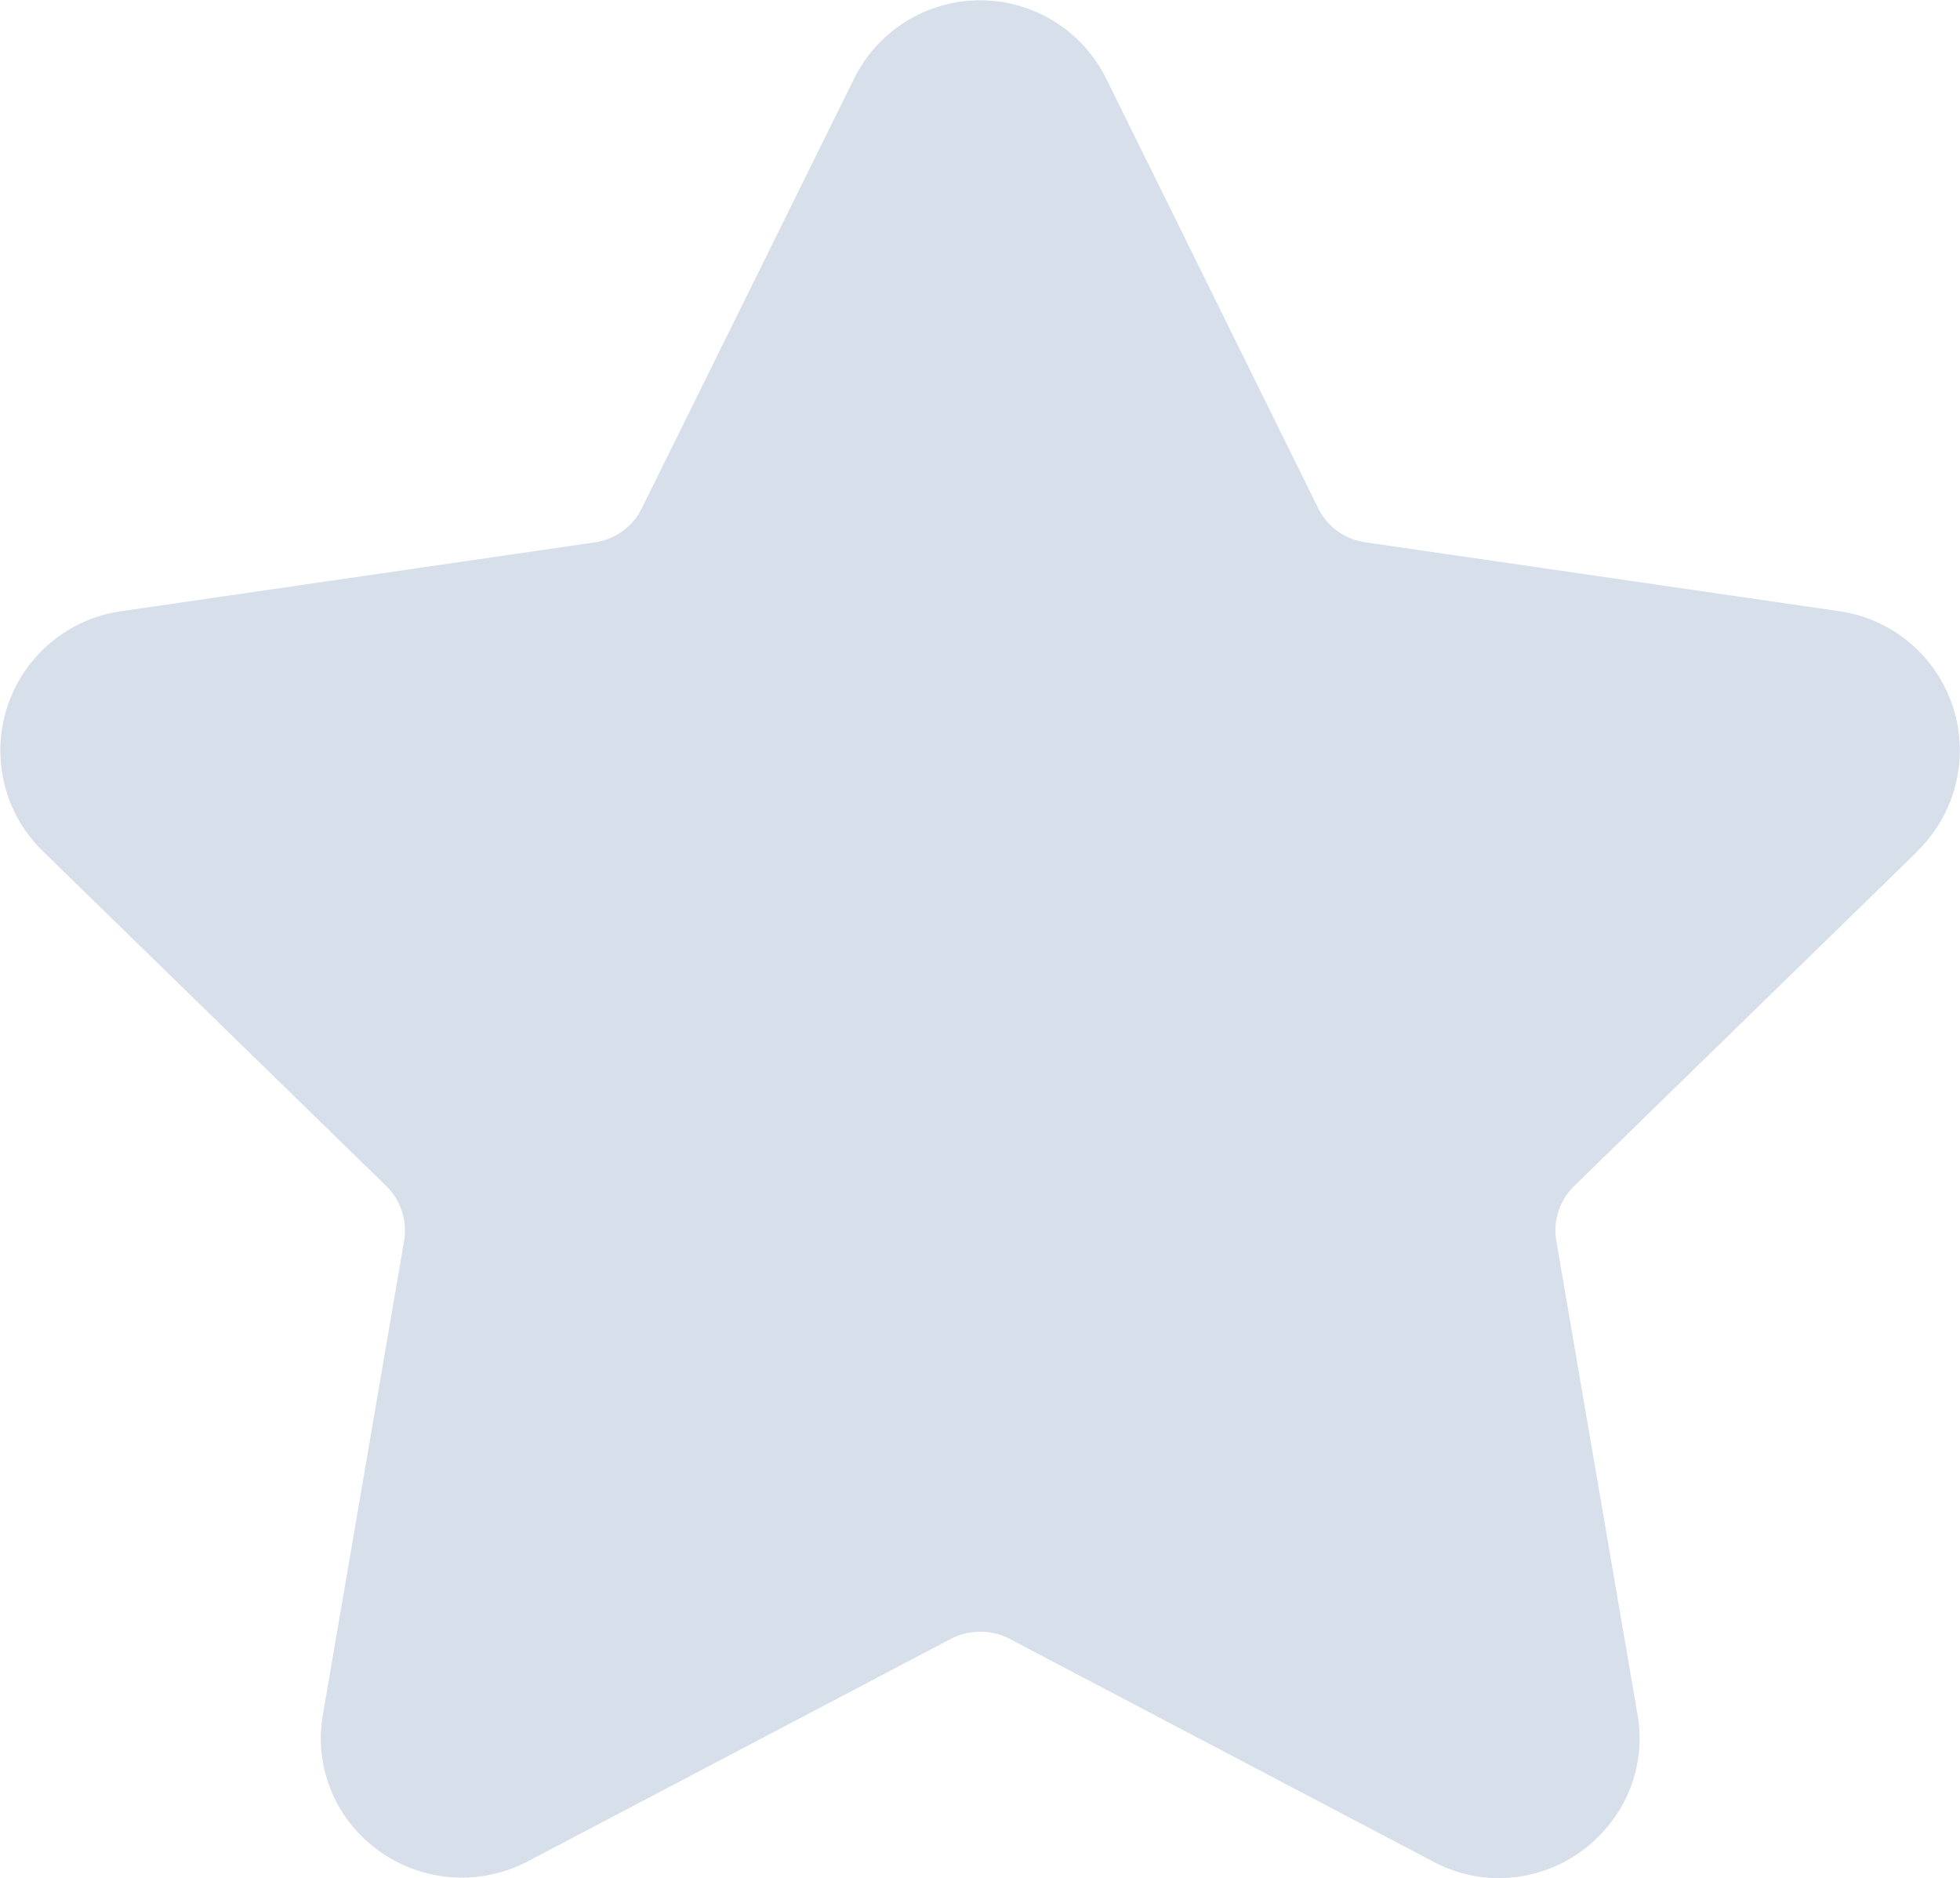 <?xml version="1.0" encoding="UTF-8"?> <svg xmlns="http://www.w3.org/2000/svg" width="18.358" height="17.588" viewBox="0 0 18.358 17.588"><g id="Group_243" data-name="Group 243" transform="translate(0.001 -1.047)"><path id="Path_172" data-name="Path 172" d="M17.958,9.017a1.317,1.317,0,0,0-.73-2.246l-4.445-.646a.581.581,0,0,1-.437-.318L10.359,1.781A1.317,1.317,0,0,0,8,1.781L6.01,5.808a.581.581,0,0,1-.438.318l-4.445.646A1.317,1.317,0,0,0,.4,9.018l3.216,3.135a.582.582,0,0,1,.168.515l-.759,4.427a1.289,1.289,0,0,0,.287,1.067,1.33,1.33,0,0,0,1.623.32l3.975-2.09a.6.6,0,0,1,.541,0l3.975,2.09a1.3,1.3,0,0,0,.612.153,1.32,1.32,0,0,0,1.01-.473,1.288,1.288,0,0,0,.287-1.067l-.759-4.427a.582.582,0,0,1,.168-.515l3.216-3.135Z" transform="translate(0 0)" fill="#d7dfea"></path></g></svg> 